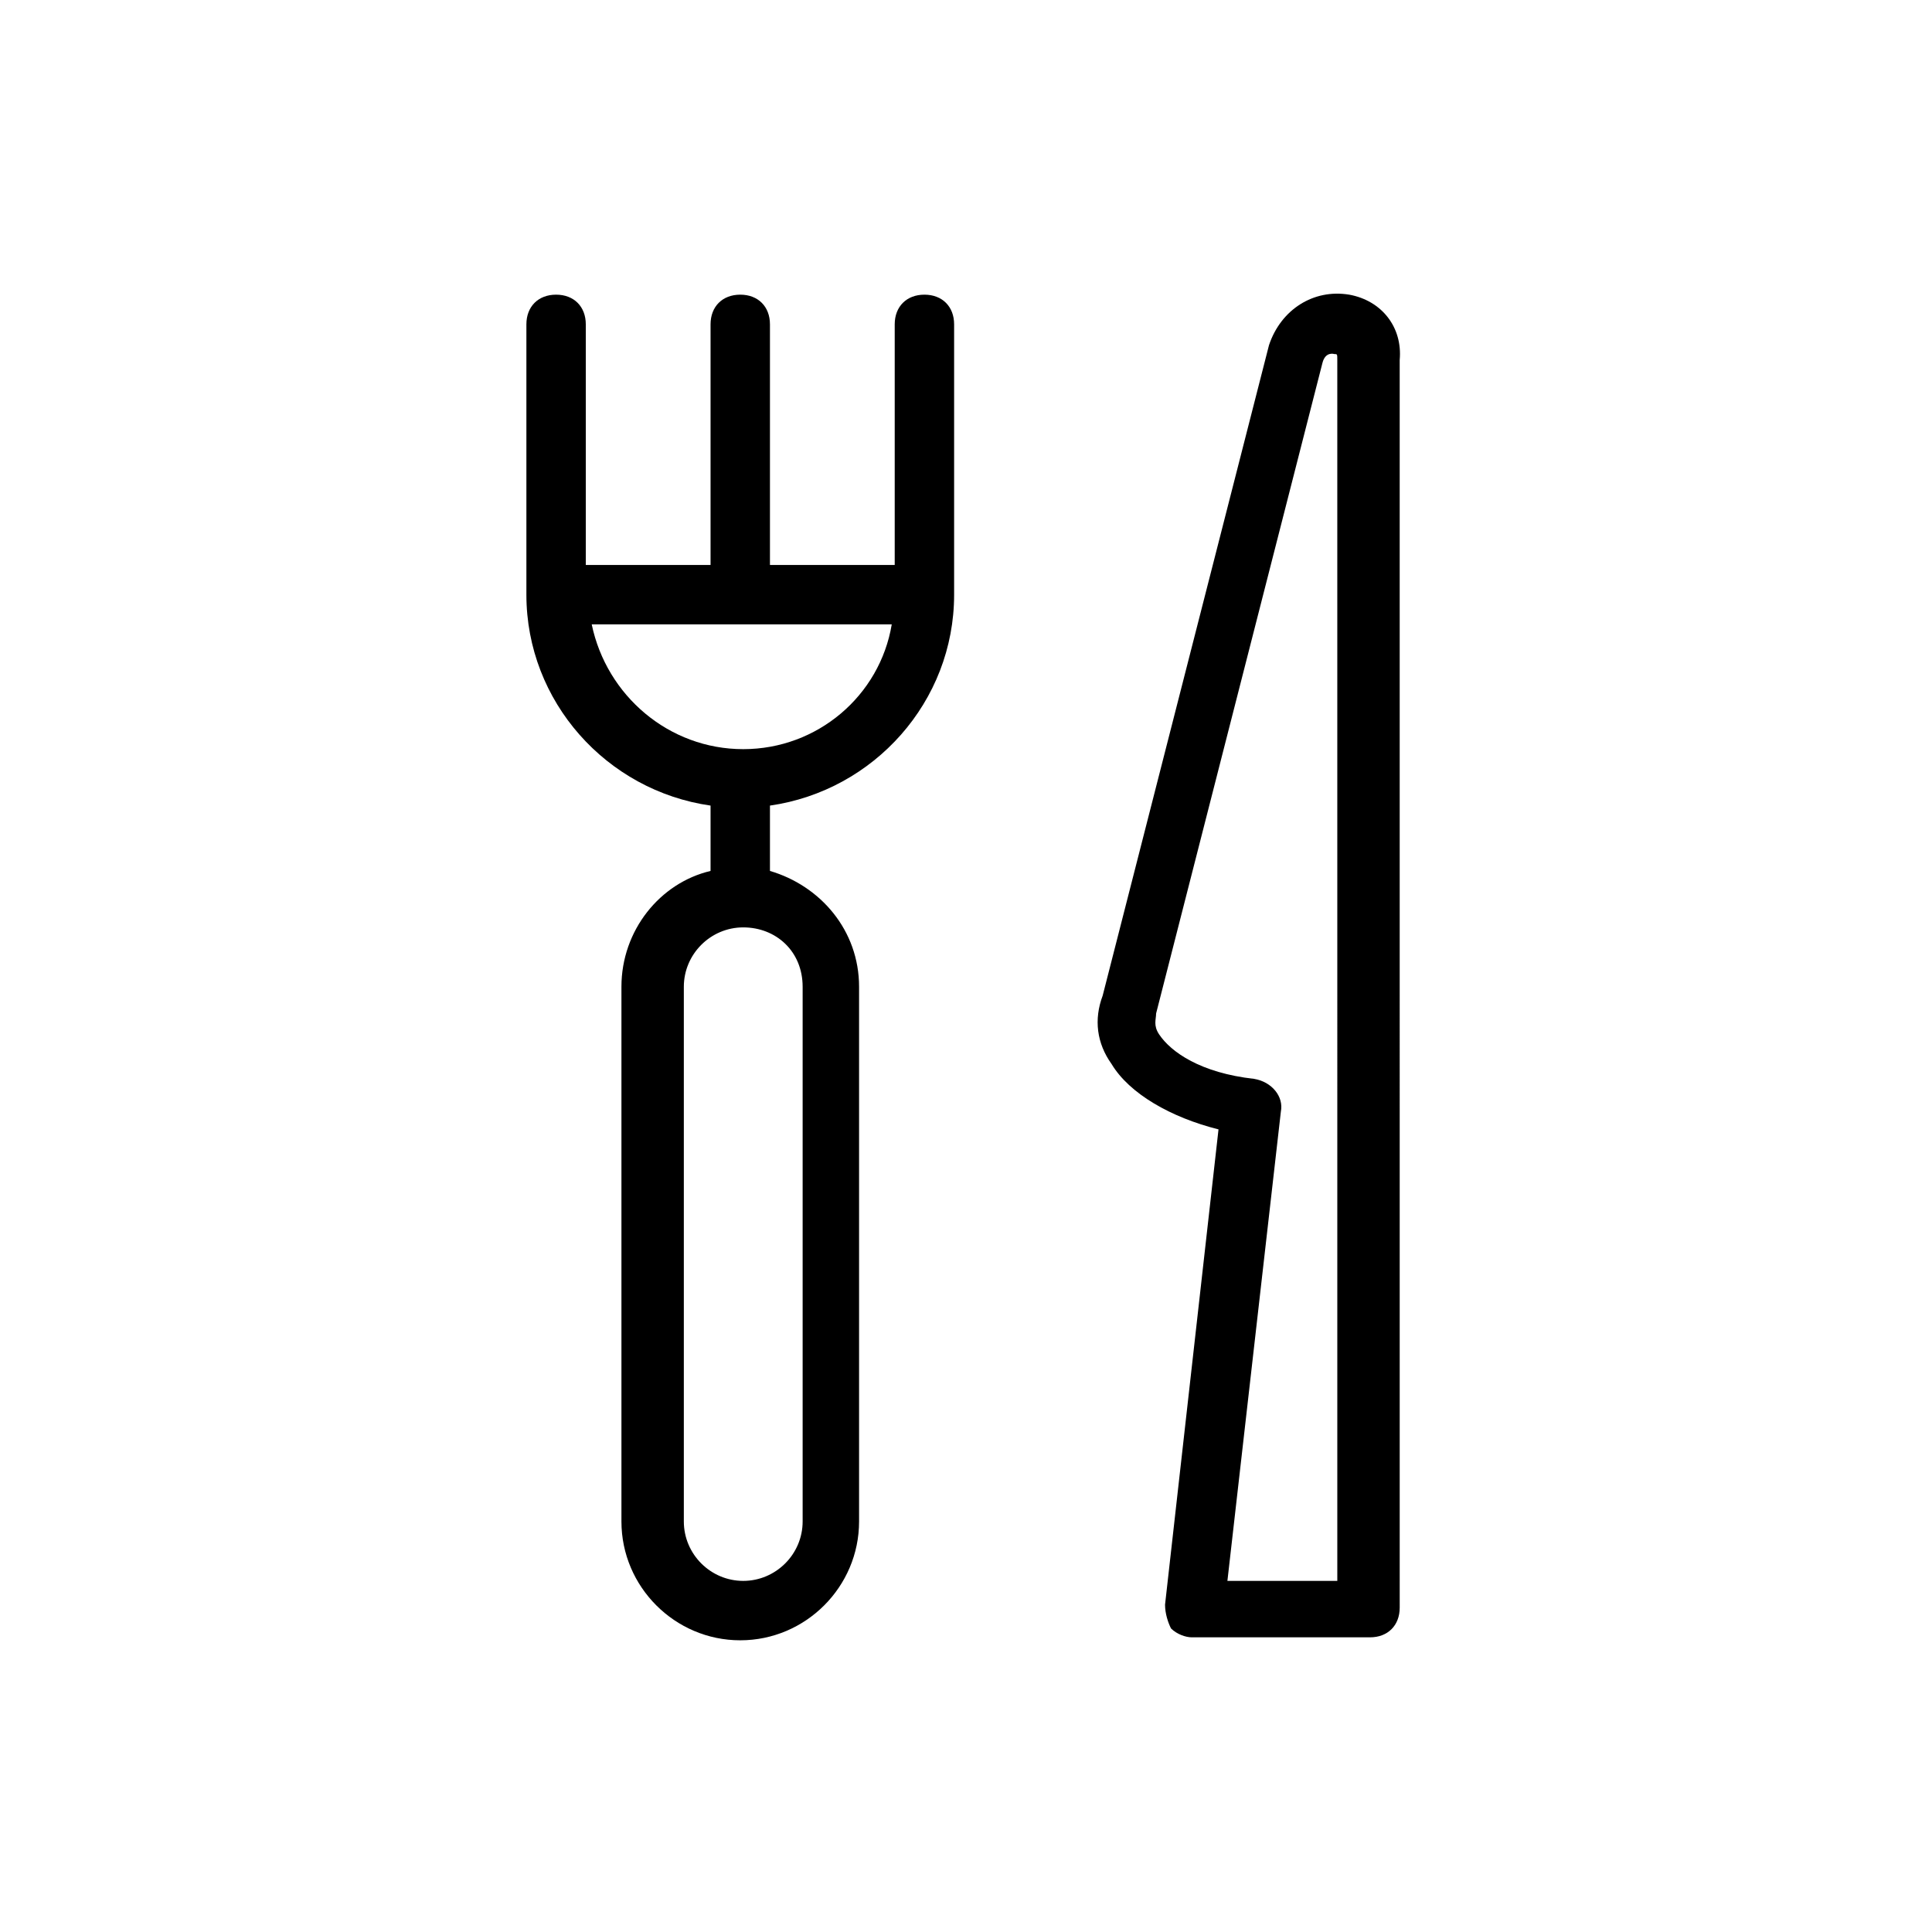 <?xml version="1.0" encoding="UTF-8"?>
<!-- Uploaded to: SVG Repo, www.svgrepo.com, Generator: SVG Repo Mixer Tools -->
<svg fill="#000000" width="800px" height="800px" version="1.1" viewBox="144 144 512 512" xmlns="http://www.w3.org/2000/svg">
 <g>
  <path d="m388.98 222.09c-4.723 0-7.871 3.148-7.871 7.871v63.762h-33.062v-63.762c0-4.723-3.148-7.871-7.871-7.871s-7.871 3.148-7.871 7.871v63.762h-33.062v-63.762c0-4.723-3.148-7.871-7.871-7.871-4.723 0-7.871 3.148-7.871 7.871v71.637c0 28.34 21.254 51.957 48.805 55.891v17.32c-13.383 3.148-23.617 15.742-23.617 30.699v141.7c0 17.32 14.168 31.488 31.488 31.488s31.488-14.168 31.488-31.488v-141.7c0-14.957-10.234-26.766-23.617-30.699v-17.32c27.551-3.938 48.805-27.551 48.805-55.891v-71.637c0.004-4.723-3.148-7.871-7.871-7.871zm-32.273 183.42v141.7c0 8.66-7.086 15.742-15.742 15.742-8.66 0-15.742-7.086-15.742-15.742v-141.7c0-8.66 7.086-15.742 15.742-15.742s15.742 6.297 15.742 15.742zm-15.746-62.977c-19.68 0-36.211-14.168-40.148-33.062h79.508c-3.148 18.895-19.68 33.062-39.359 33.062z"/>
  <path d="m501.55 222.09c-9.445-1.574-18.105 3.938-21.254 13.383l-44.082 172.4c-2.363 6.297-1.574 12.594 2.363 18.105 4.723 7.871 15.742 14.168 28.34 17.32l-14.168 125.95c0 2.363 0.789 4.723 1.574 6.297 1.574 1.574 3.938 2.363 5.512 2.363h47.23c4.723 0 7.871-3.148 7.871-7.871l-0.004-330.63c0.789-8.66-4.723-15.746-13.383-17.32zm-1.574 340.86h-30.699l14.168-124.38c0.789-3.938-2.363-7.871-7.086-8.66-14.168-1.574-22.043-7.086-25.191-11.809-1.574-2.363-0.789-3.938-0.789-5.512l44.082-172.4c0.789-3.148 3.148-2.363 3.148-2.363 0.789 0 0.789 0 0.789 1.574l0.004 323.55z"/>
 </g>
</svg>